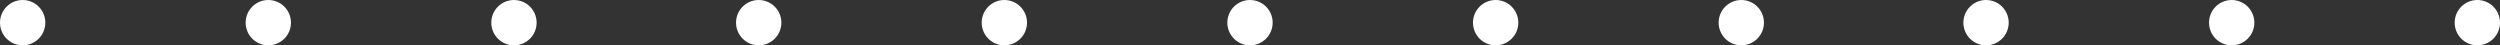 <?xml version="1.0" encoding="utf-8"?>
<!-- Generator: $$$/GeneralStr/196=Adobe Illustrator 27.6.0, SVG Export Plug-In . SVG Version: 6.00 Build 0)  -->
<svg version="1.1" id="Livello_2_00000109020997158644888210000012607739666309481909_"
	 xmlns="http://www.w3.org/2000/svg" xmlns:xlink="http://www.w3.org/1999/xlink" x="0px" y="0px" viewBox="0 0 275.8 5"
	 style="enable-background:new 0 0 275.8 5;" xml:space="preserve">
<rect x="0" y="0" width="275.8" height="5" fill="#333333" stroke="none"/>
<style type="text/css">
	.st0{fill:#FFFFFF;}
</style>
<g id="Layer_1">
	<circle class="st0" cx="246.2" cy="2.5" r="2.5"/>
	<circle class="st0" cx="219.1" cy="2.5" r="2.5"/>
	<circle class="st0" cx="192.1" cy="2.5" r="2.5"/>
	<circle class="st0" cx="165" cy="2.5" r="2.5"/>
	<circle class="st0" cx="137.9" cy="2.5" r="2.5"/>
	<circle class="st0" cx="110.8" cy="2.5" r="2.5"/>
	<circle class="st0" cx="83.7" cy="2.5" r="2.5"/>
	<circle class="st0" cx="56.7" cy="2.5" r="2.5"/>
	<circle class="st0" cx="29.6" cy="2.5" r="2.5"/>
	<circle class="st0" cx="273.3" cy="2.5" r="2.5"/>
	<circle class="st0" cx="2.5" cy="2.5" r="2.5"/>
</g>
</svg>
